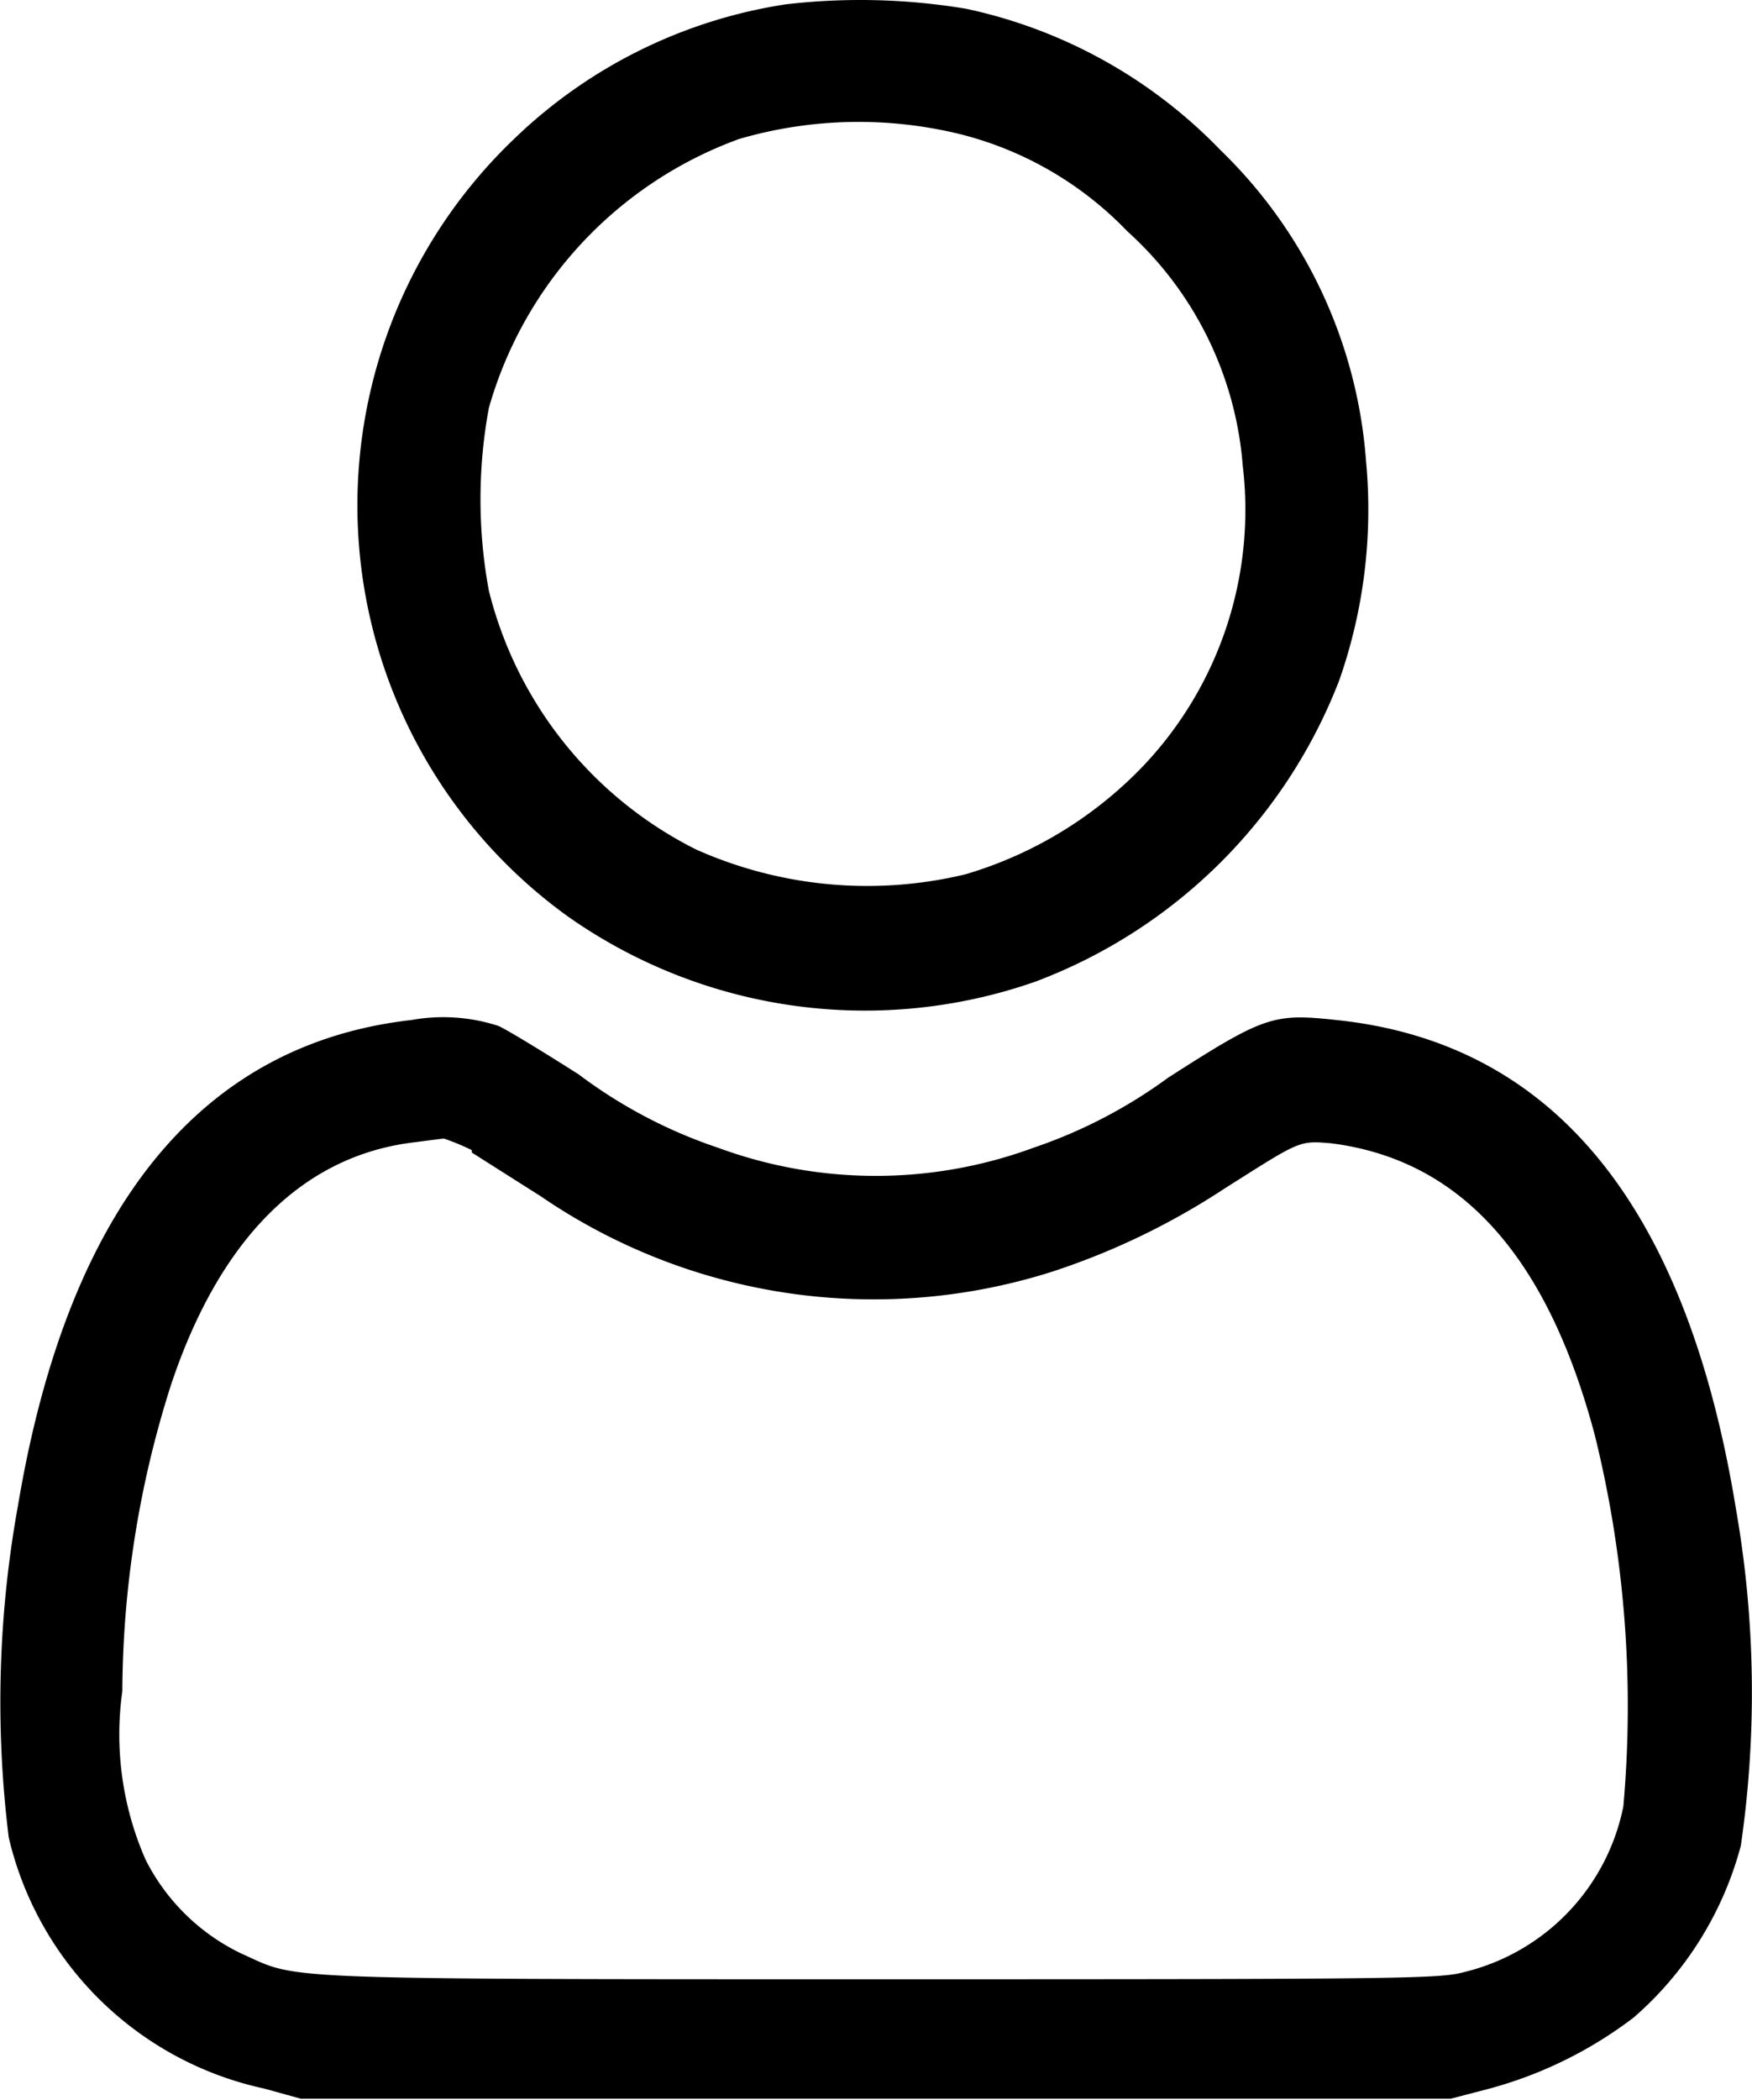 <svg xmlns="http://www.w3.org/2000/svg" viewBox="0 0 36.09 43.24"><g id="Livello_2" data-name="Livello 2"><g id="Livello_1-2" data-name="Livello 1"><path d="M16.18.09a10.29,10.29,0,0,0-5.6,2.78,10.43,10.43,0,0,0,1.12,16,10.63,10.63,0,0,0,9.63,1.34A10.77,10.77,0,0,0,27.59,14a10.62,10.62,0,0,0,.55-4.5,9.92,9.92,0,0,0-3-6.41A10.25,10.25,0,0,0,19.9.18,13.27,13.27,0,0,0,16.18.09Zm3.59,2.67a7.2,7.2,0,0,1,3.45,2A7.26,7.26,0,0,1,25.6,9.59a7.66,7.66,0,0,1-2.06,6.19A8.33,8.33,0,0,1,19.89,18a8.65,8.65,0,0,1-5.55-.51,8.16,8.16,0,0,1-4.27-5.33,10.34,10.34,0,0,1,0-3.76,8.31,8.31,0,0,1,5.16-5.54A8.8,8.8,0,0,1,19.77,2.76Z"/><path d="M8.48,21c-4.34.49-7.08,3.85-8.11,10a22.68,22.68,0,0,0-.19,6.83A6.9,6.9,0,0,0,5.44,43l.76.21H29.88l.77-.2a8.61,8.61,0,0,0,3-1.47A7.1,7.1,0,0,0,35.86,38a21.92,21.92,0,0,0-.1-6.93Q34.23,21.69,27.52,21c-1.29-.14-1.48-.08-3.46,1.19a10.25,10.25,0,0,1-2.77,1.44,9.4,9.4,0,0,1-6.5,0,10.13,10.13,0,0,1-2.87-1.51c-.77-.49-1.51-.94-1.66-1A3.68,3.68,0,0,0,8.48,21Zm1.24,2.73,1.42.9a12.14,12.14,0,0,0,10.54,1.55,14.83,14.83,0,0,0,3.53-1.7c1.58-1,1.54-1,2.22-.94,2.66.34,4.44,2.32,5.42,6a23.26,23.26,0,0,1,.59,7.65,4.4,4.4,0,0,1-3.27,3.41c-.51.14-1.17.15-12.09.15-12.68,0-11.92,0-13.11-.53A4.28,4.28,0,0,1,3,38.29a6.4,6.4,0,0,1-.48-3.47,21,21,0,0,1,1-6.3c1-3,2.7-4.72,5-5l.62-.08A4.74,4.74,0,0,1,9.72,23.68Z"/></g></g></svg>